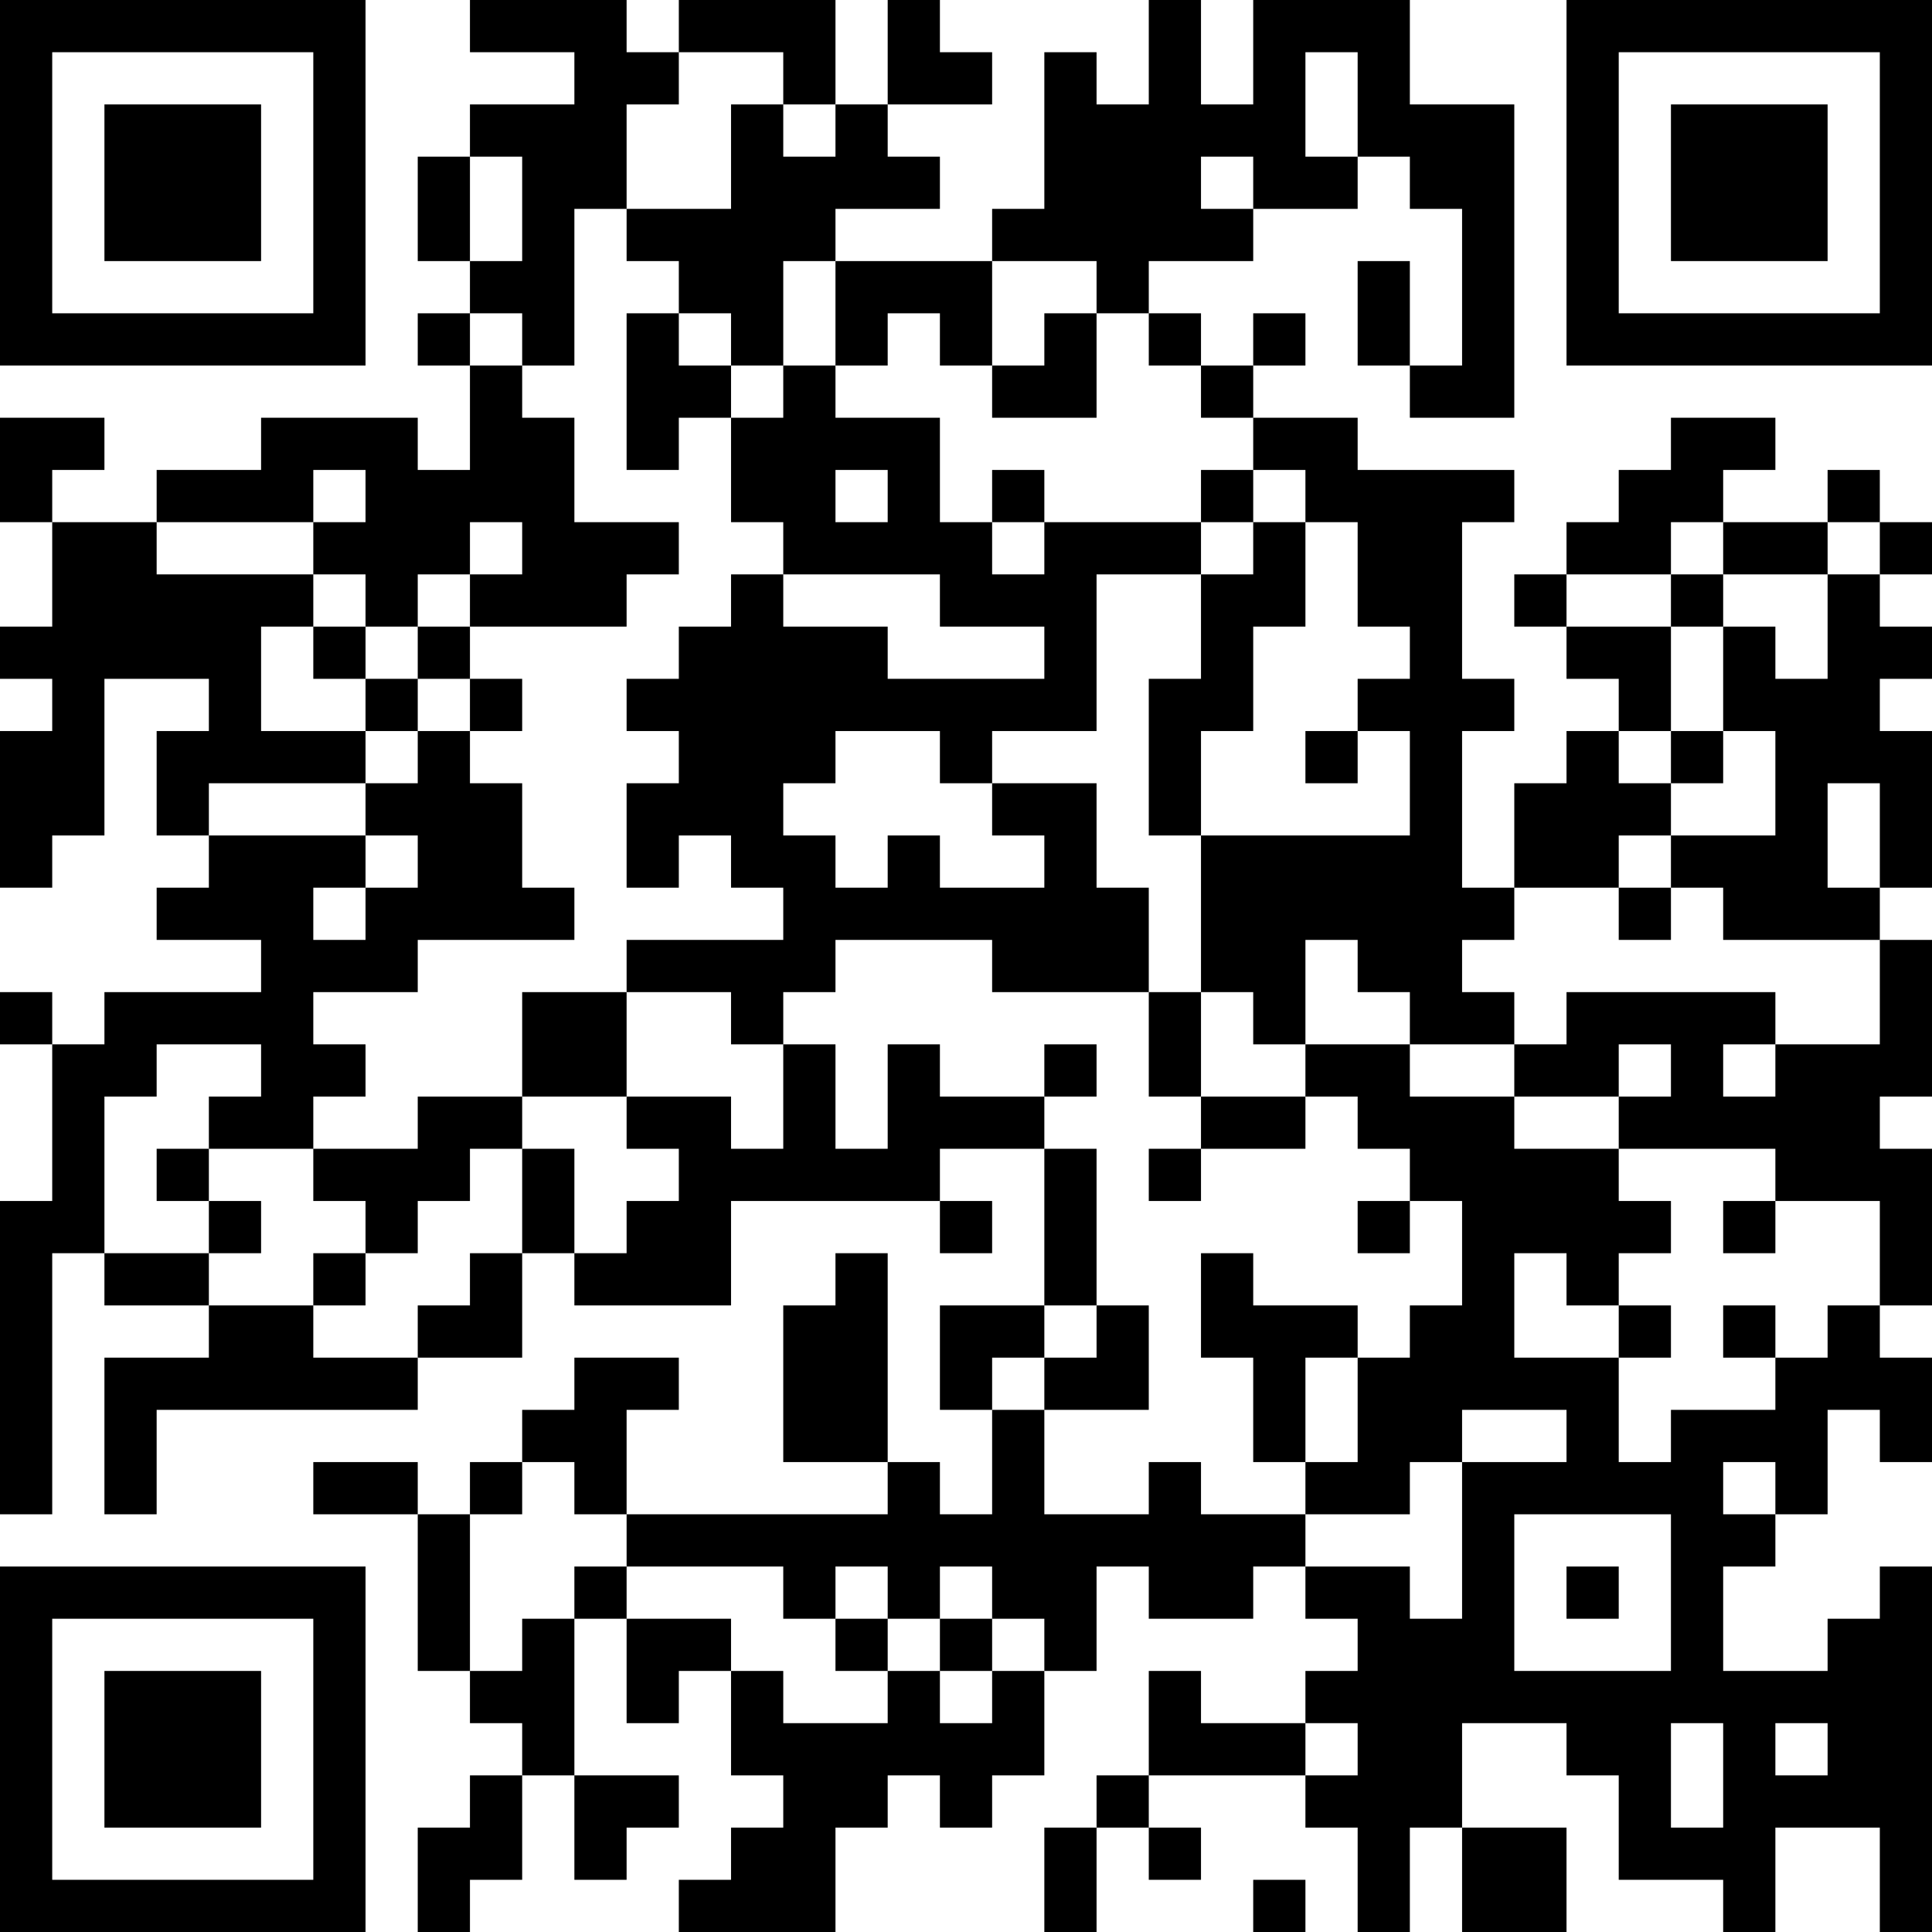 <?xml version="1.0" encoding="UTF-8"?>
<svg xmlns="http://www.w3.org/2000/svg" version="1.1" width="400" height="400" viewBox="0 0 400 400"><rect x="0" y="0" width="400" height="400" fill="#ffffff"/><g transform="scale(10.811)"><g transform="translate(0,0)"><path fill-rule="evenodd" d="M9 0L9 1L11 1L11 2L9 2L9 3L8 3L8 5L9 5L9 6L8 6L8 7L9 7L9 9L8 9L8 8L5 8L5 9L3 9L3 10L1 10L1 9L2 9L2 8L0 8L0 10L1 10L1 12L0 12L0 13L1 13L1 14L0 14L0 17L1 17L1 16L2 16L2 13L4 13L4 14L3 14L3 16L4 16L4 17L3 17L3 18L5 18L5 19L2 19L2 20L1 20L1 19L0 19L0 20L1 20L1 23L0 23L0 29L1 29L1 24L2 24L2 25L4 25L4 26L2 26L2 29L3 29L3 27L8 27L8 26L10 26L10 24L11 24L11 25L14 25L14 23L18 23L18 24L19 24L19 23L18 23L18 22L20 22L20 25L18 25L18 27L19 27L19 29L18 29L18 28L17 28L17 24L16 24L16 25L15 25L15 28L17 28L17 29L12 29L12 27L13 27L13 26L11 26L11 27L10 27L10 28L9 28L9 29L8 29L8 28L6 28L6 29L8 29L8 32L9 32L9 33L10 33L10 34L9 34L9 35L8 35L8 37L9 37L9 36L10 36L10 34L11 34L11 36L12 36L12 35L13 35L13 34L11 34L11 31L12 31L12 33L13 33L13 32L14 32L14 34L15 34L15 35L14 35L14 36L13 36L13 37L16 37L16 35L17 35L17 34L18 34L18 35L19 35L19 34L20 34L20 32L21 32L21 30L22 30L22 31L24 31L24 30L25 30L25 31L26 31L26 32L25 32L25 33L23 33L23 32L22 32L22 34L21 34L21 35L20 35L20 37L21 37L21 35L22 35L22 36L23 36L23 35L22 35L22 34L25 34L25 35L26 35L26 37L27 37L27 35L28 35L28 37L30 37L30 35L28 35L28 33L30 33L30 34L31 34L31 36L33 36L33 37L34 37L34 35L36 35L36 37L37 37L37 30L36 30L36 31L35 31L35 32L33 32L33 30L34 30L34 29L35 29L35 27L36 27L36 28L37 28L37 26L36 26L36 25L37 25L37 22L36 22L36 21L37 21L37 18L36 18L36 17L37 17L37 14L36 14L36 13L37 13L37 12L36 12L36 11L37 11L37 10L36 10L36 9L35 9L35 10L33 10L33 9L34 9L34 8L32 8L32 9L31 9L31 10L30 10L30 11L29 11L29 12L30 12L30 13L31 13L31 14L30 14L30 15L29 15L29 17L28 17L28 14L29 14L29 13L28 13L28 10L29 10L29 9L26 9L26 8L24 8L24 7L25 7L25 6L24 6L24 7L23 7L23 6L22 6L22 5L24 5L24 4L26 4L26 3L27 3L27 4L28 4L28 7L27 7L27 5L26 5L26 7L27 7L27 8L29 8L29 2L27 2L27 0L24 0L24 2L23 2L23 0L22 0L22 2L21 2L21 1L20 1L20 4L19 4L19 5L16 5L16 4L18 4L18 3L17 3L17 2L19 2L19 1L18 1L18 0L17 0L17 2L16 2L16 0L13 0L13 1L12 1L12 0ZM13 1L13 2L12 2L12 4L11 4L11 7L10 7L10 6L9 6L9 7L10 7L10 8L11 8L11 10L13 10L13 11L12 11L12 12L9 12L9 11L10 11L10 10L9 10L9 11L8 11L8 12L7 12L7 11L6 11L6 10L7 10L7 9L6 9L6 10L3 10L3 11L6 11L6 12L5 12L5 14L7 14L7 15L4 15L4 16L7 16L7 17L6 17L6 18L7 18L7 17L8 17L8 16L7 16L7 15L8 15L8 14L9 14L9 15L10 15L10 17L11 17L11 18L8 18L8 19L6 19L6 20L7 20L7 21L6 21L6 22L4 22L4 21L5 21L5 20L3 20L3 21L2 21L2 24L4 24L4 25L6 25L6 26L8 26L8 25L9 25L9 24L10 24L10 22L11 22L11 24L12 24L12 23L13 23L13 22L12 22L12 21L14 21L14 22L15 22L15 20L16 20L16 22L17 22L17 20L18 20L18 21L20 21L20 22L21 22L21 25L20 25L20 26L19 26L19 27L20 27L20 29L22 29L22 28L23 28L23 29L25 29L25 30L27 30L27 31L28 31L28 28L30 28L30 27L28 27L28 28L27 28L27 29L25 29L25 28L26 28L26 26L27 26L27 25L28 25L28 23L27 23L27 22L26 22L26 21L25 21L25 20L27 20L27 21L29 21L29 22L31 22L31 23L32 23L32 24L31 24L31 25L30 25L30 24L29 24L29 26L31 26L31 28L32 28L32 27L34 27L34 26L35 26L35 25L36 25L36 23L34 23L34 22L31 22L31 21L32 21L32 20L31 20L31 21L29 21L29 20L30 20L30 19L34 19L34 20L33 20L33 21L34 21L34 20L36 20L36 18L33 18L33 17L32 17L32 16L34 16L34 14L33 14L33 12L34 12L34 13L35 13L35 11L36 11L36 10L35 10L35 11L33 11L33 10L32 10L32 11L30 11L30 12L32 12L32 14L31 14L31 15L32 15L32 16L31 16L31 17L29 17L29 18L28 18L28 19L29 19L29 20L27 20L27 19L26 19L26 18L25 18L25 20L24 20L24 19L23 19L23 16L27 16L27 14L26 14L26 13L27 13L27 12L26 12L26 10L25 10L25 9L24 9L24 8L23 8L23 7L22 7L22 6L21 6L21 5L19 5L19 7L18 7L18 6L17 6L17 7L16 7L16 5L15 5L15 7L14 7L14 6L13 6L13 5L12 5L12 4L14 4L14 2L15 2L15 3L16 3L16 2L15 2L15 1ZM25 1L25 3L26 3L26 1ZM9 3L9 5L10 5L10 3ZM23 3L23 4L24 4L24 3ZM12 6L12 9L13 9L13 8L14 8L14 10L15 10L15 11L14 11L14 12L13 12L13 13L12 13L12 14L13 14L13 15L12 15L12 17L13 17L13 16L14 16L14 17L15 17L15 18L12 18L12 19L10 19L10 21L8 21L8 22L6 22L6 23L7 23L7 24L6 24L6 25L7 25L7 24L8 24L8 23L9 23L9 22L10 22L10 21L12 21L12 19L14 19L14 20L15 20L15 19L16 19L16 18L19 18L19 19L22 19L22 21L23 21L23 22L22 22L22 23L23 23L23 22L25 22L25 21L23 21L23 19L22 19L22 17L21 17L21 15L19 15L19 14L21 14L21 11L23 11L23 13L22 13L22 16L23 16L23 14L24 14L24 12L25 12L25 10L24 10L24 9L23 9L23 10L20 10L20 9L19 9L19 10L18 10L18 8L16 8L16 7L15 7L15 8L14 8L14 7L13 7L13 6ZM20 6L20 7L19 7L19 8L21 8L21 6ZM16 9L16 10L17 10L17 9ZM19 10L19 11L20 11L20 10ZM23 10L23 11L24 11L24 10ZM15 11L15 12L17 12L17 13L20 13L20 12L18 12L18 11ZM32 11L32 12L33 12L33 11ZM6 12L6 13L7 13L7 14L8 14L8 13L9 13L9 14L10 14L10 13L9 13L9 12L8 12L8 13L7 13L7 12ZM16 14L16 15L15 15L15 16L16 16L16 17L17 17L17 16L18 16L18 17L20 17L20 16L19 16L19 15L18 15L18 14ZM25 14L25 15L26 15L26 14ZM32 14L32 15L33 15L33 14ZM35 15L35 17L36 17L36 15ZM31 17L31 18L32 18L32 17ZM20 20L20 21L21 21L21 20ZM3 22L3 23L4 23L4 24L5 24L5 23L4 23L4 22ZM26 23L26 24L27 24L27 23ZM33 23L33 24L34 24L34 23ZM23 24L23 26L24 26L24 28L25 28L25 26L26 26L26 25L24 25L24 24ZM21 25L21 26L20 26L20 27L22 27L22 25ZM31 25L31 26L32 26L32 25ZM33 25L33 26L34 26L34 25ZM10 28L10 29L9 29L9 32L10 32L10 31L11 31L11 30L12 30L12 31L14 31L14 32L15 32L15 33L17 33L17 32L18 32L18 33L19 33L19 32L20 32L20 31L19 31L19 30L18 30L18 31L17 31L17 30L16 30L16 31L15 31L15 30L12 30L12 29L11 29L11 28ZM33 28L33 29L34 29L34 28ZM29 29L29 32L32 32L32 29ZM30 30L30 31L31 31L31 30ZM16 31L16 32L17 32L17 31ZM18 31L18 32L19 32L19 31ZM25 33L25 34L26 34L26 33ZM32 33L32 35L33 35L33 33ZM34 33L34 34L35 34L35 33ZM24 36L24 37L25 37L25 36ZM0 0L0 7L7 7L7 0ZM1 1L1 6L6 6L6 1ZM2 2L2 5L5 5L5 2ZM30 0L30 7L37 7L37 0ZM31 1L31 6L36 6L36 1ZM32 2L32 5L35 5L35 2ZM0 30L0 37L7 37L7 30ZM1 31L1 36L6 36L6 31ZM2 32L2 35L5 35L5 32Z" fill="#000000"/></g></g></svg>
